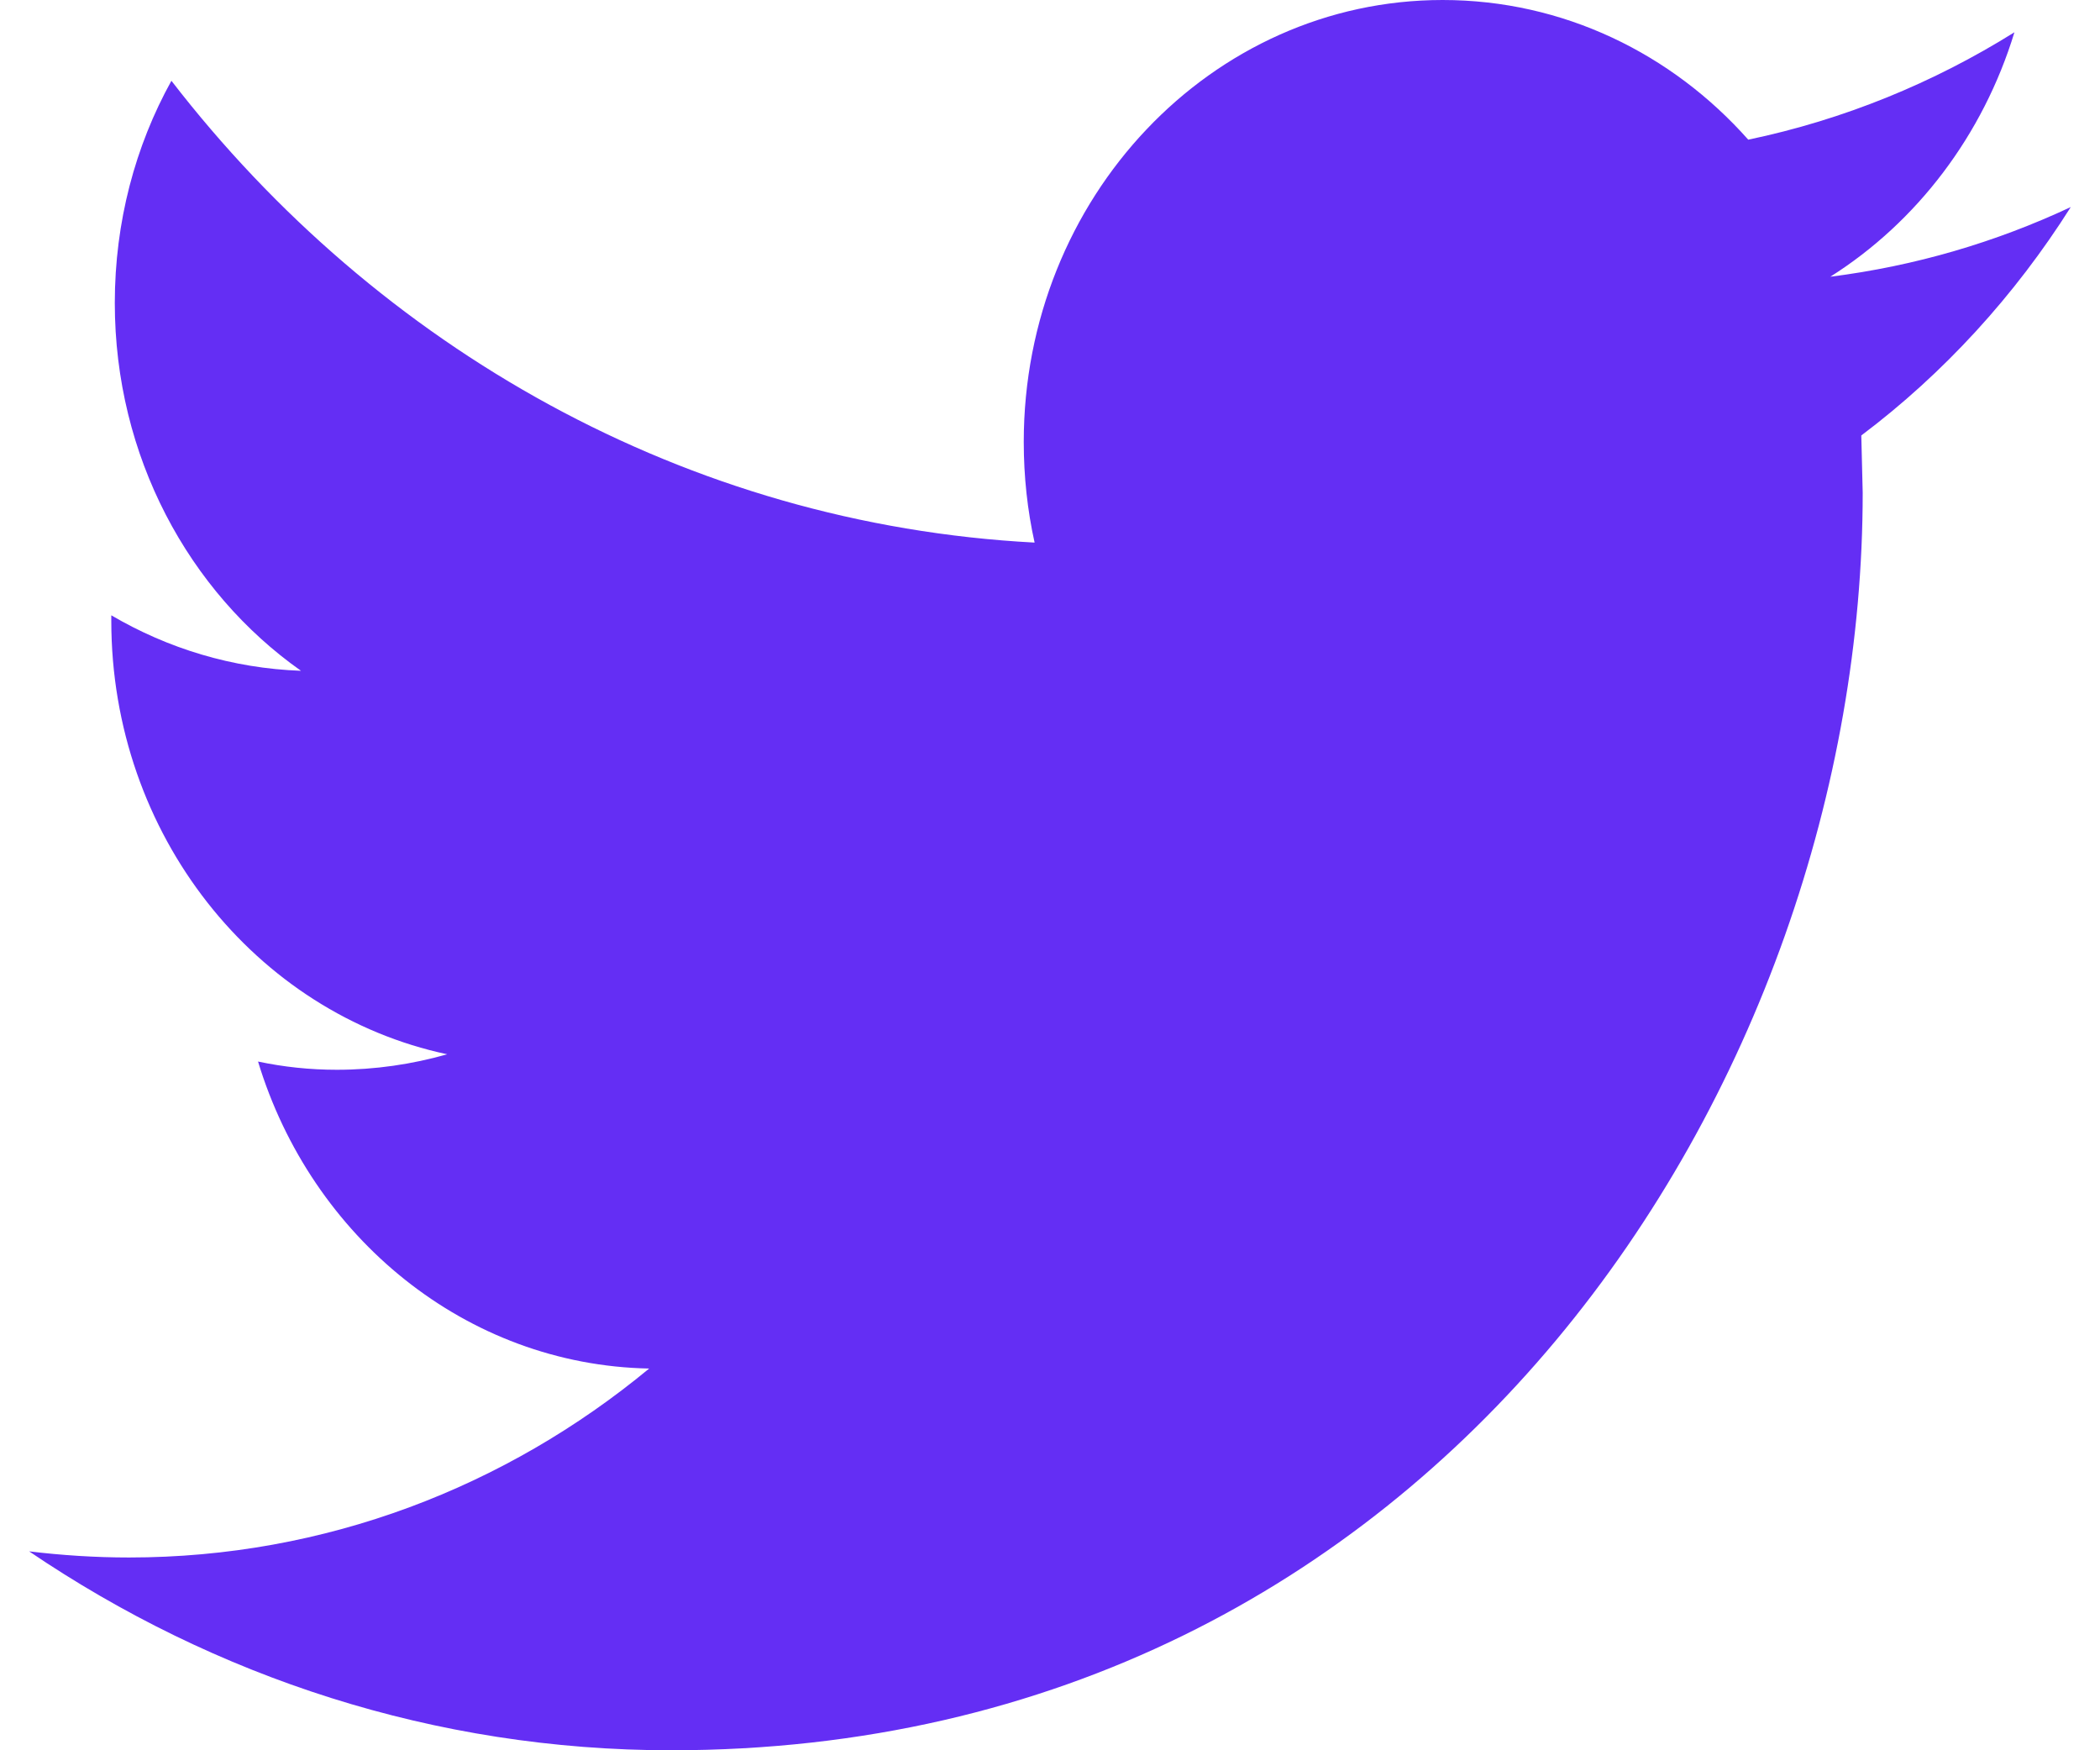 <svg width="24" height="20" viewBox="0 0 24 20" fill="none" xmlns="http://www.w3.org/2000/svg">
<path d="M23.666 2.366C22.808 2.768 21.886 3.04 20.918 3.162C21.907 2.537 22.663 1.546 23.022 0.369C22.095 0.948 21.071 1.368 19.98 1.596C19.107 0.612 17.865 0 16.487 0C13.844 0 11.7 2.262 11.7 5.05C11.7 5.445 11.742 5.831 11.824 6.2C7.847 5.99 4.319 3.979 1.959 0.923C1.546 1.668 1.312 2.536 1.312 3.462C1.312 5.214 2.157 6.761 3.44 7.665C2.656 7.637 1.918 7.41 1.272 7.031V7.094C1.272 9.541 2.923 11.582 5.111 12.047C4.71 12.161 4.287 12.224 3.85 12.224C3.541 12.224 3.242 12.192 2.949 12.13C3.558 14.138 5.326 15.598 7.419 15.638C5.782 16.992 3.717 17.797 1.475 17.797C1.088 17.797 0.708 17.772 0.333 17.727C2.452 19.163 4.967 20 7.67 20C16.475 20 21.288 12.304 21.288 5.63L21.272 4.976C22.213 4.268 23.026 3.379 23.666 2.366Z" fill="#642EF4"/>
</svg>
